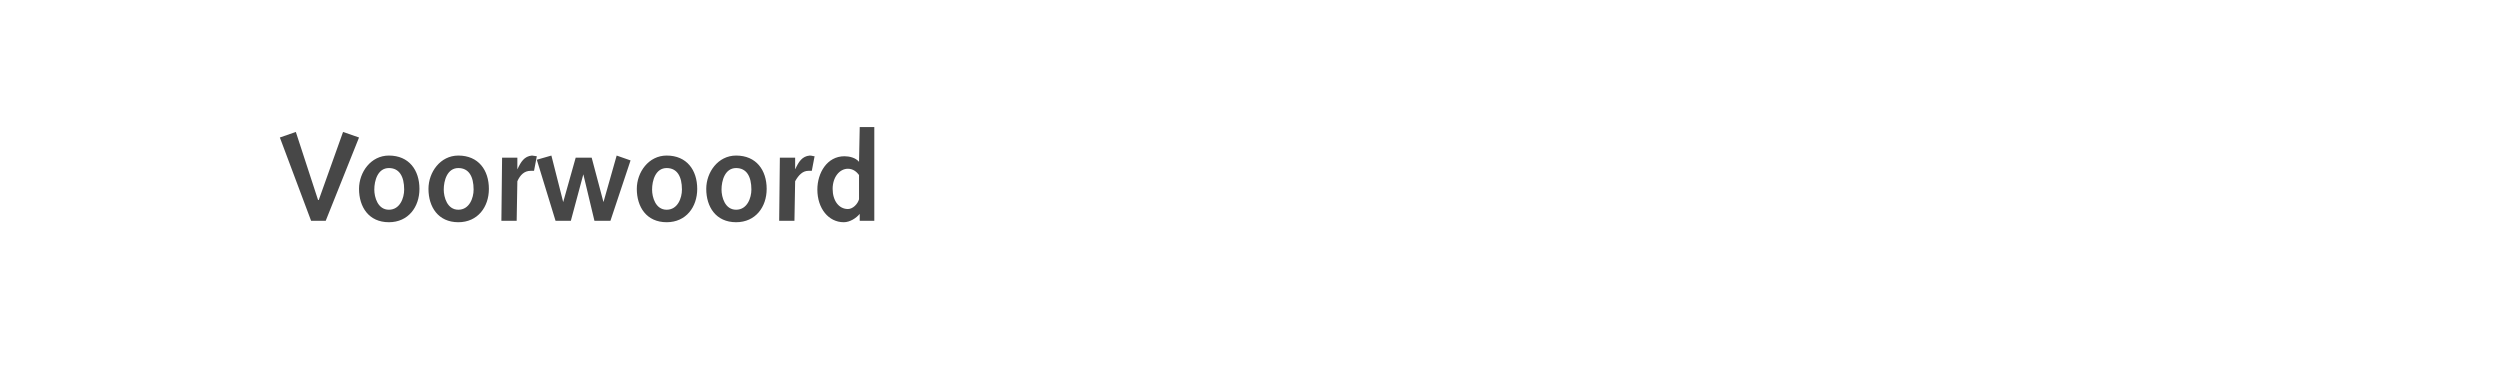 <?xml version="1.0" standalone="no"?><!DOCTYPE svg PUBLIC "-//W3C//DTD SVG 1.1//EN" "http://www.w3.org/Graphics/SVG/1.1/DTD/svg11.dtd"><svg xmlns="http://www.w3.org/2000/svg" version="1.1" width="360px" height="54.5px" viewBox="0 -1 360 54.5" style="top:-1px">  <desc>Voorwoord</desc>  <defs/>  <g id="Polygon11245">    <path d="M 40.3 18.8 L 42.6 18 L 45.8 27.8 L 45.9 27.8 L 49.4 18 L 51.7 18.8 L 46.9 30.8 L 44.8 30.8 L 40.3 18.8 Z M 56 21.4 C 58.9 21.4 60.4 23.5 60.4 26.2 C 60.4 28.8 58.8 31 56 31 C 53.1 31 51.7 28.8 51.7 26.2 C 51.7 23.8 53.4 21.4 56 21.4 Z M 56 29.2 C 57.6 29.2 58.2 27.5 58.2 26.3 C 58.2 24.4 57.5 23.2 56 23.2 C 54.4 23.2 53.9 25 53.9 26.3 C 53.9 27.4 54.4 29.2 56 29.2 Z M 66 21.4 C 68.9 21.4 70.4 23.5 70.4 26.2 C 70.4 28.8 68.8 31 66 31 C 63.1 31 61.7 28.8 61.7 26.2 C 61.7 23.8 63.4 21.4 66 21.4 Z M 66 29.2 C 67.6 29.2 68.2 27.5 68.2 26.3 C 68.2 24.4 67.5 23.2 66 23.2 C 64.4 23.2 63.9 25 63.9 26.3 C 63.9 27.4 64.4 29.2 66 29.2 Z M 72.3 21.7 L 74.5 21.7 L 74.5 23.3 C 74.5 23.3 74.52 23.37 74.5 23.4 C 75 22.3 75.5 21.5 76.6 21.4 C 76.8 21.4 77.1 21.5 77.3 21.5 C 77.3 21.5 76.9 23.6 76.9 23.6 C 76.7 23.6 76.6 23.6 76.4 23.6 C 75.5 23.6 74.9 24.2 74.5 25.1 C 74.49 25.13 74.4 30.8 74.4 30.8 L 72.2 30.8 L 72.3 21.7 Z M 77.3 22 L 79.4 21.4 L 81.1 28.1 L 81.1 28.1 L 82.9 21.7 L 85.2 21.7 L 86.9 28.1 L 86.9 28.1 L 88.8 21.4 L 90.8 22.1 L 87.9 30.8 L 85.6 30.8 L 84 24.1 L 84 24.1 L 82.2 30.8 L 80 30.8 L 77.3 22 Z M 96 21.4 C 98.9 21.4 100.4 23.5 100.4 26.2 C 100.4 28.8 98.8 31 96 31 C 93.1 31 91.7 28.8 91.7 26.2 C 91.7 23.8 93.4 21.4 96 21.4 Z M 96 29.2 C 97.6 29.2 98.2 27.5 98.2 26.3 C 98.2 24.4 97.5 23.2 96 23.2 C 94.4 23.2 93.9 25 93.9 26.3 C 93.9 27.4 94.4 29.2 96 29.2 Z M 106 21.4 C 108.9 21.4 110.4 23.5 110.4 26.2 C 110.4 28.8 108.8 31 106 31 C 103.1 31 101.7 28.8 101.7 26.2 C 101.7 23.8 103.4 21.4 106 21.4 Z M 106 29.2 C 107.6 29.2 108.2 27.5 108.2 26.3 C 108.2 24.4 107.5 23.2 106 23.2 C 104.4 23.2 103.9 25 103.9 26.3 C 103.9 27.4 104.4 29.2 106 29.2 Z M 112.3 21.7 L 114.5 21.7 L 114.5 23.3 C 114.5 23.3 114.54 23.37 114.5 23.4 C 115 22.3 115.5 21.5 116.6 21.4 C 116.9 21.4 117.1 21.5 117.3 21.5 C 117.3 21.5 116.9 23.6 116.9 23.6 C 116.8 23.6 116.6 23.6 116.4 23.6 C 115.6 23.6 115 24.2 114.5 25.1 C 114.5 25.13 114.4 30.8 114.4 30.8 L 112.2 30.8 L 112.3 21.7 Z M 123.8 29.8 C 123.8 29.8 123.75 29.76 123.8 29.8 C 123.3 30.4 122.4 31 121.5 31 C 119.3 31 117.7 29 117.7 26.3 C 117.7 23.9 119.1 21.5 121.6 21.5 C 122.3 21.5 123.2 21.7 123.7 22.3 C 123.66 22.33 123.7 22.3 123.7 22.3 L 123.8 17.3 L 125.9 17.3 L 125.9 30.8 L 123.8 30.8 L 123.8 29.8 Z M 123.7 24.2 C 123.4 23.8 122.9 23.3 122.1 23.3 C 120.9 23.3 119.9 24.5 119.9 26.2 C 119.9 27.9 120.8 29.1 122.1 29.1 C 122.8 29.1 123.5 28.4 123.7 27.7 C 123.7 27.7 123.7 24.2 123.7 24.2 Z " stroke="none" fill="#474747"/>  </g></svg>